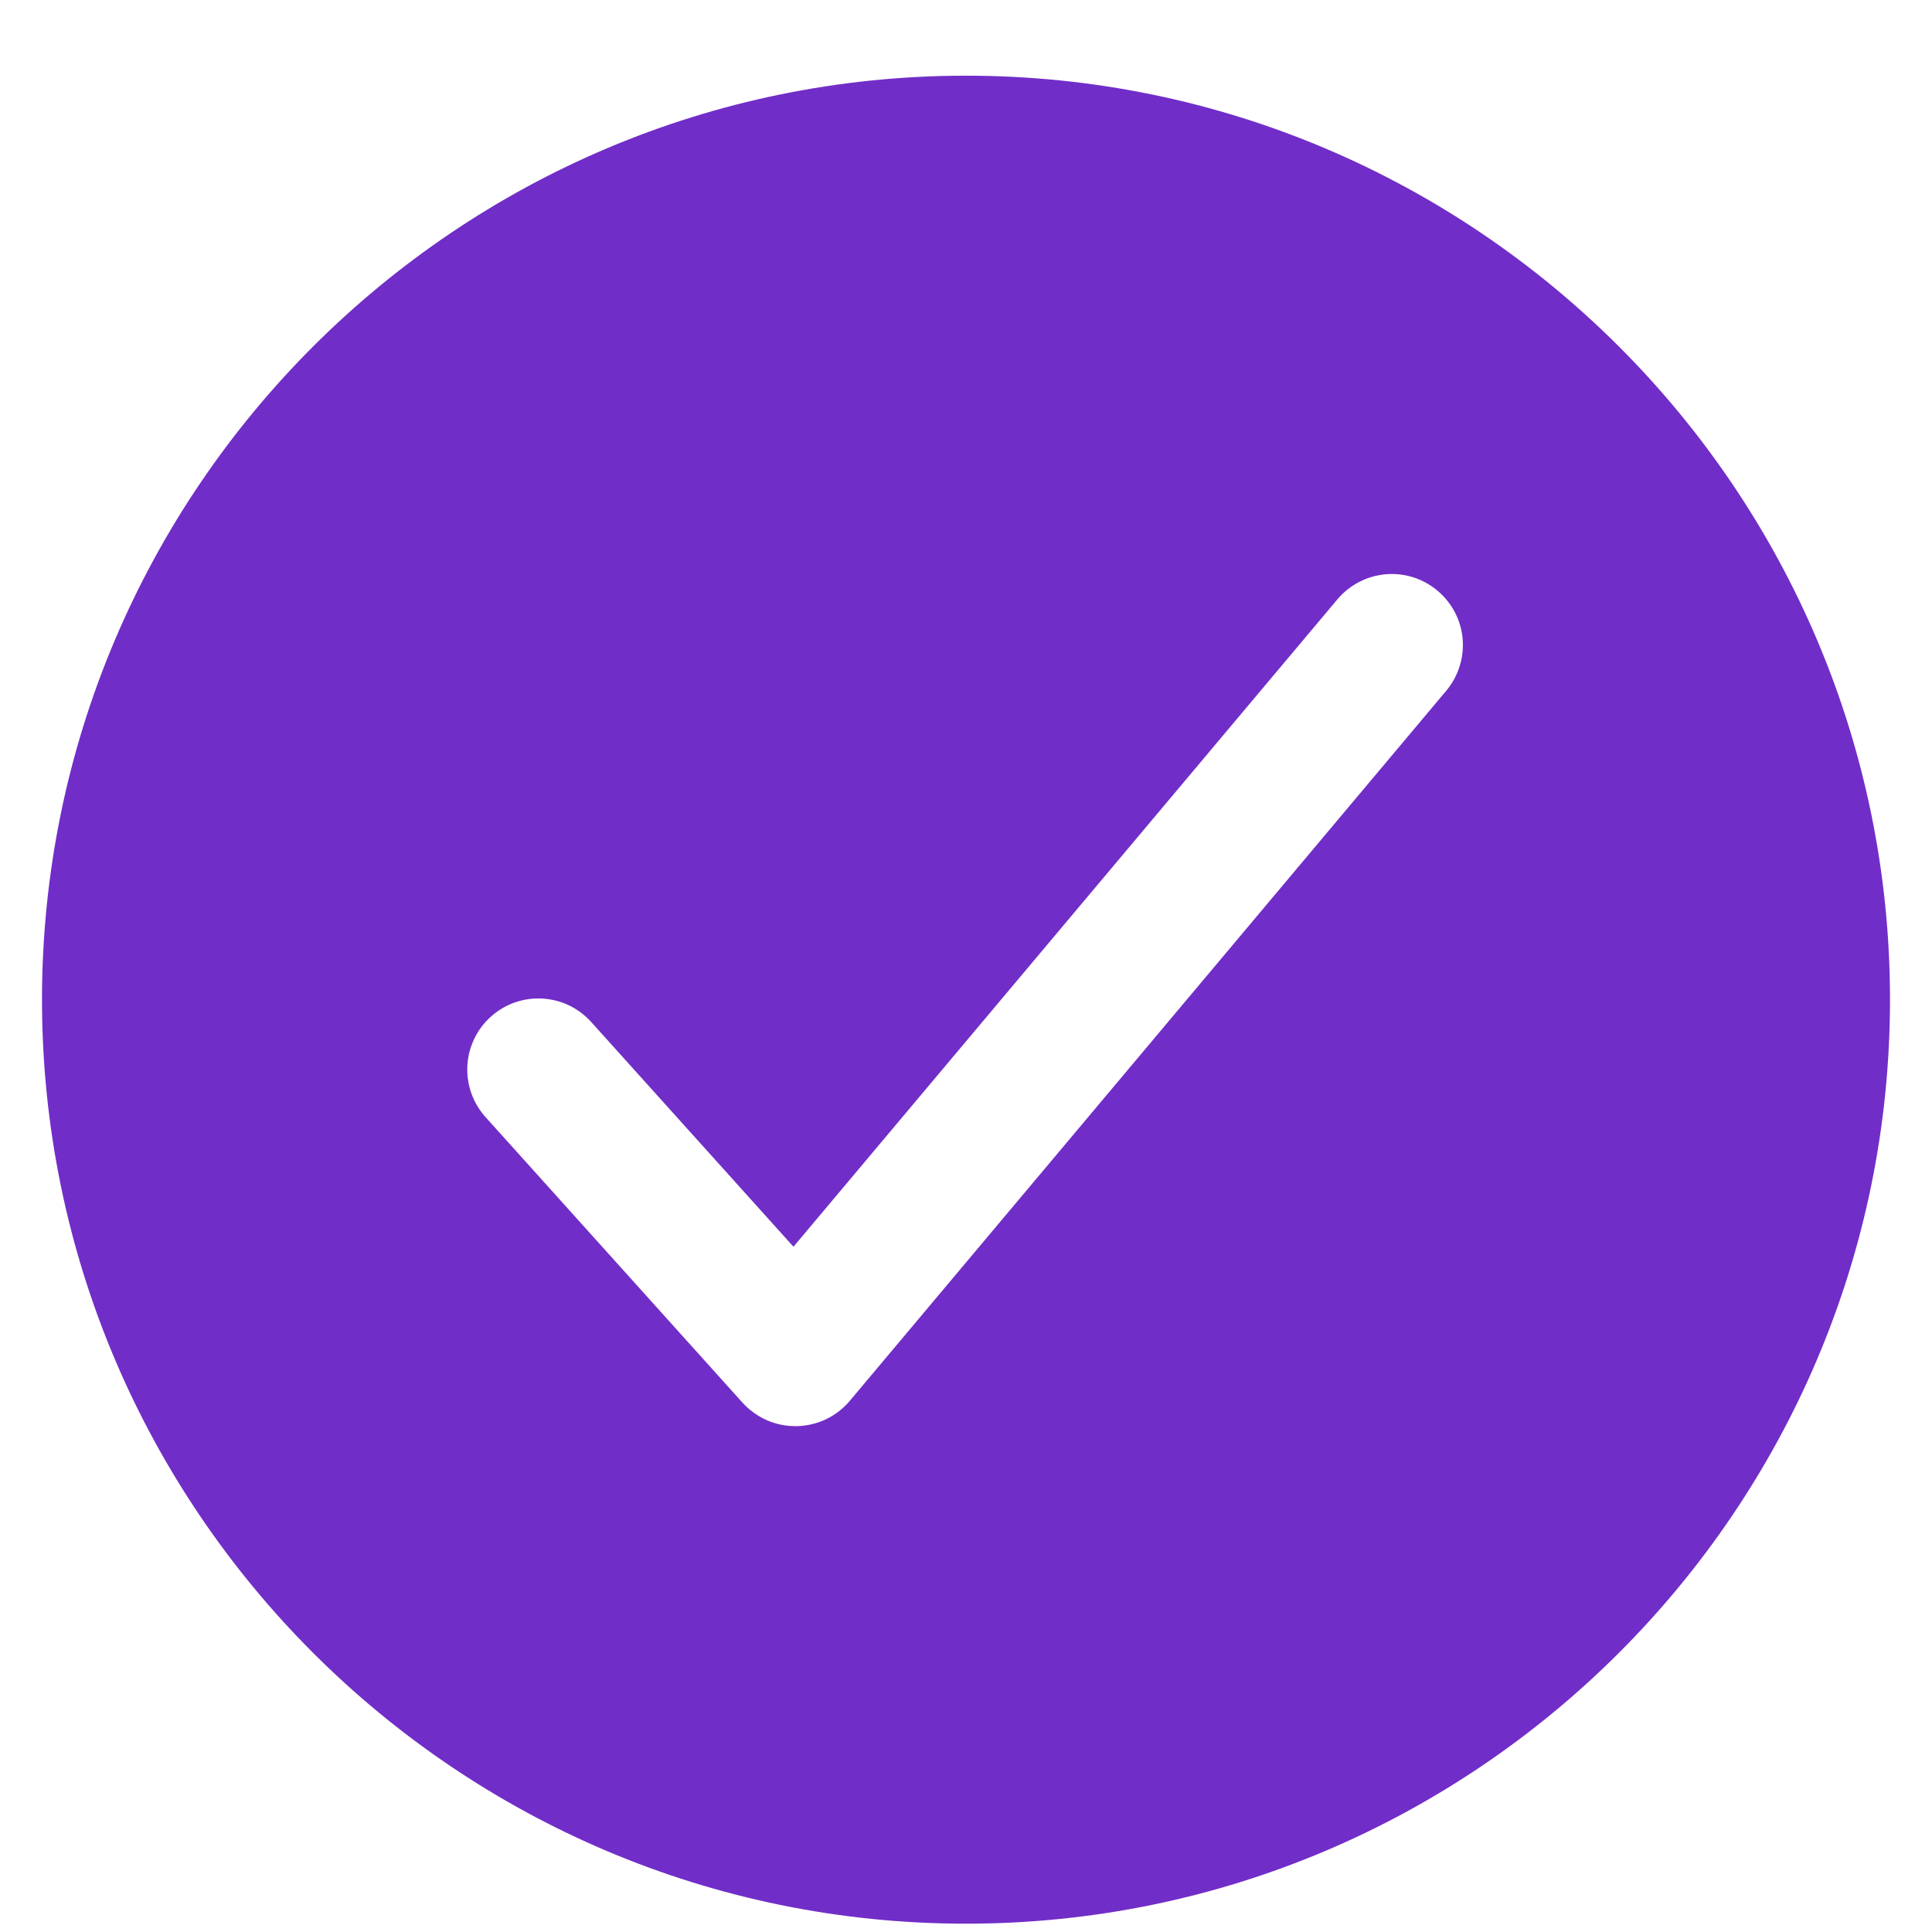 <svg width="23" height="23" viewBox="0 0 23 23" fill="none" xmlns="http://www.w3.org/2000/svg">
<path d="M11.5 0.901C5.435 0.901 0.5 5.836 0.5 11.901C0.5 17.966 5.435 22.901 11.5 22.901C17.565 22.901 22.5 17.966 22.5 11.901C22.5 5.836 17.565 0.901 11.5 0.901ZM17.225 8.214L10.117 16.676C10.039 16.769 9.942 16.844 9.833 16.896C9.723 16.948 9.604 16.976 9.482 16.978H9.468C9.35 16.978 9.232 16.953 9.124 16.905C9.016 16.856 8.919 16.786 8.839 16.698L5.793 13.313C5.716 13.231 5.656 13.134 5.616 13.029C5.577 12.923 5.559 12.81 5.563 12.698C5.568 12.585 5.595 12.475 5.643 12.373C5.691 12.27 5.759 12.179 5.843 12.104C5.927 12.028 6.025 11.97 6.131 11.933C6.238 11.896 6.351 11.881 6.463 11.888C6.576 11.895 6.686 11.925 6.787 11.975C6.888 12.026 6.977 12.096 7.051 12.181L9.446 14.842L15.929 7.126C16.075 6.958 16.28 6.854 16.502 6.836C16.723 6.818 16.943 6.889 17.113 7.032C17.284 7.175 17.391 7.379 17.412 7.6C17.432 7.822 17.365 8.042 17.225 8.214Z" fill="#712DC8"/>
</svg>

